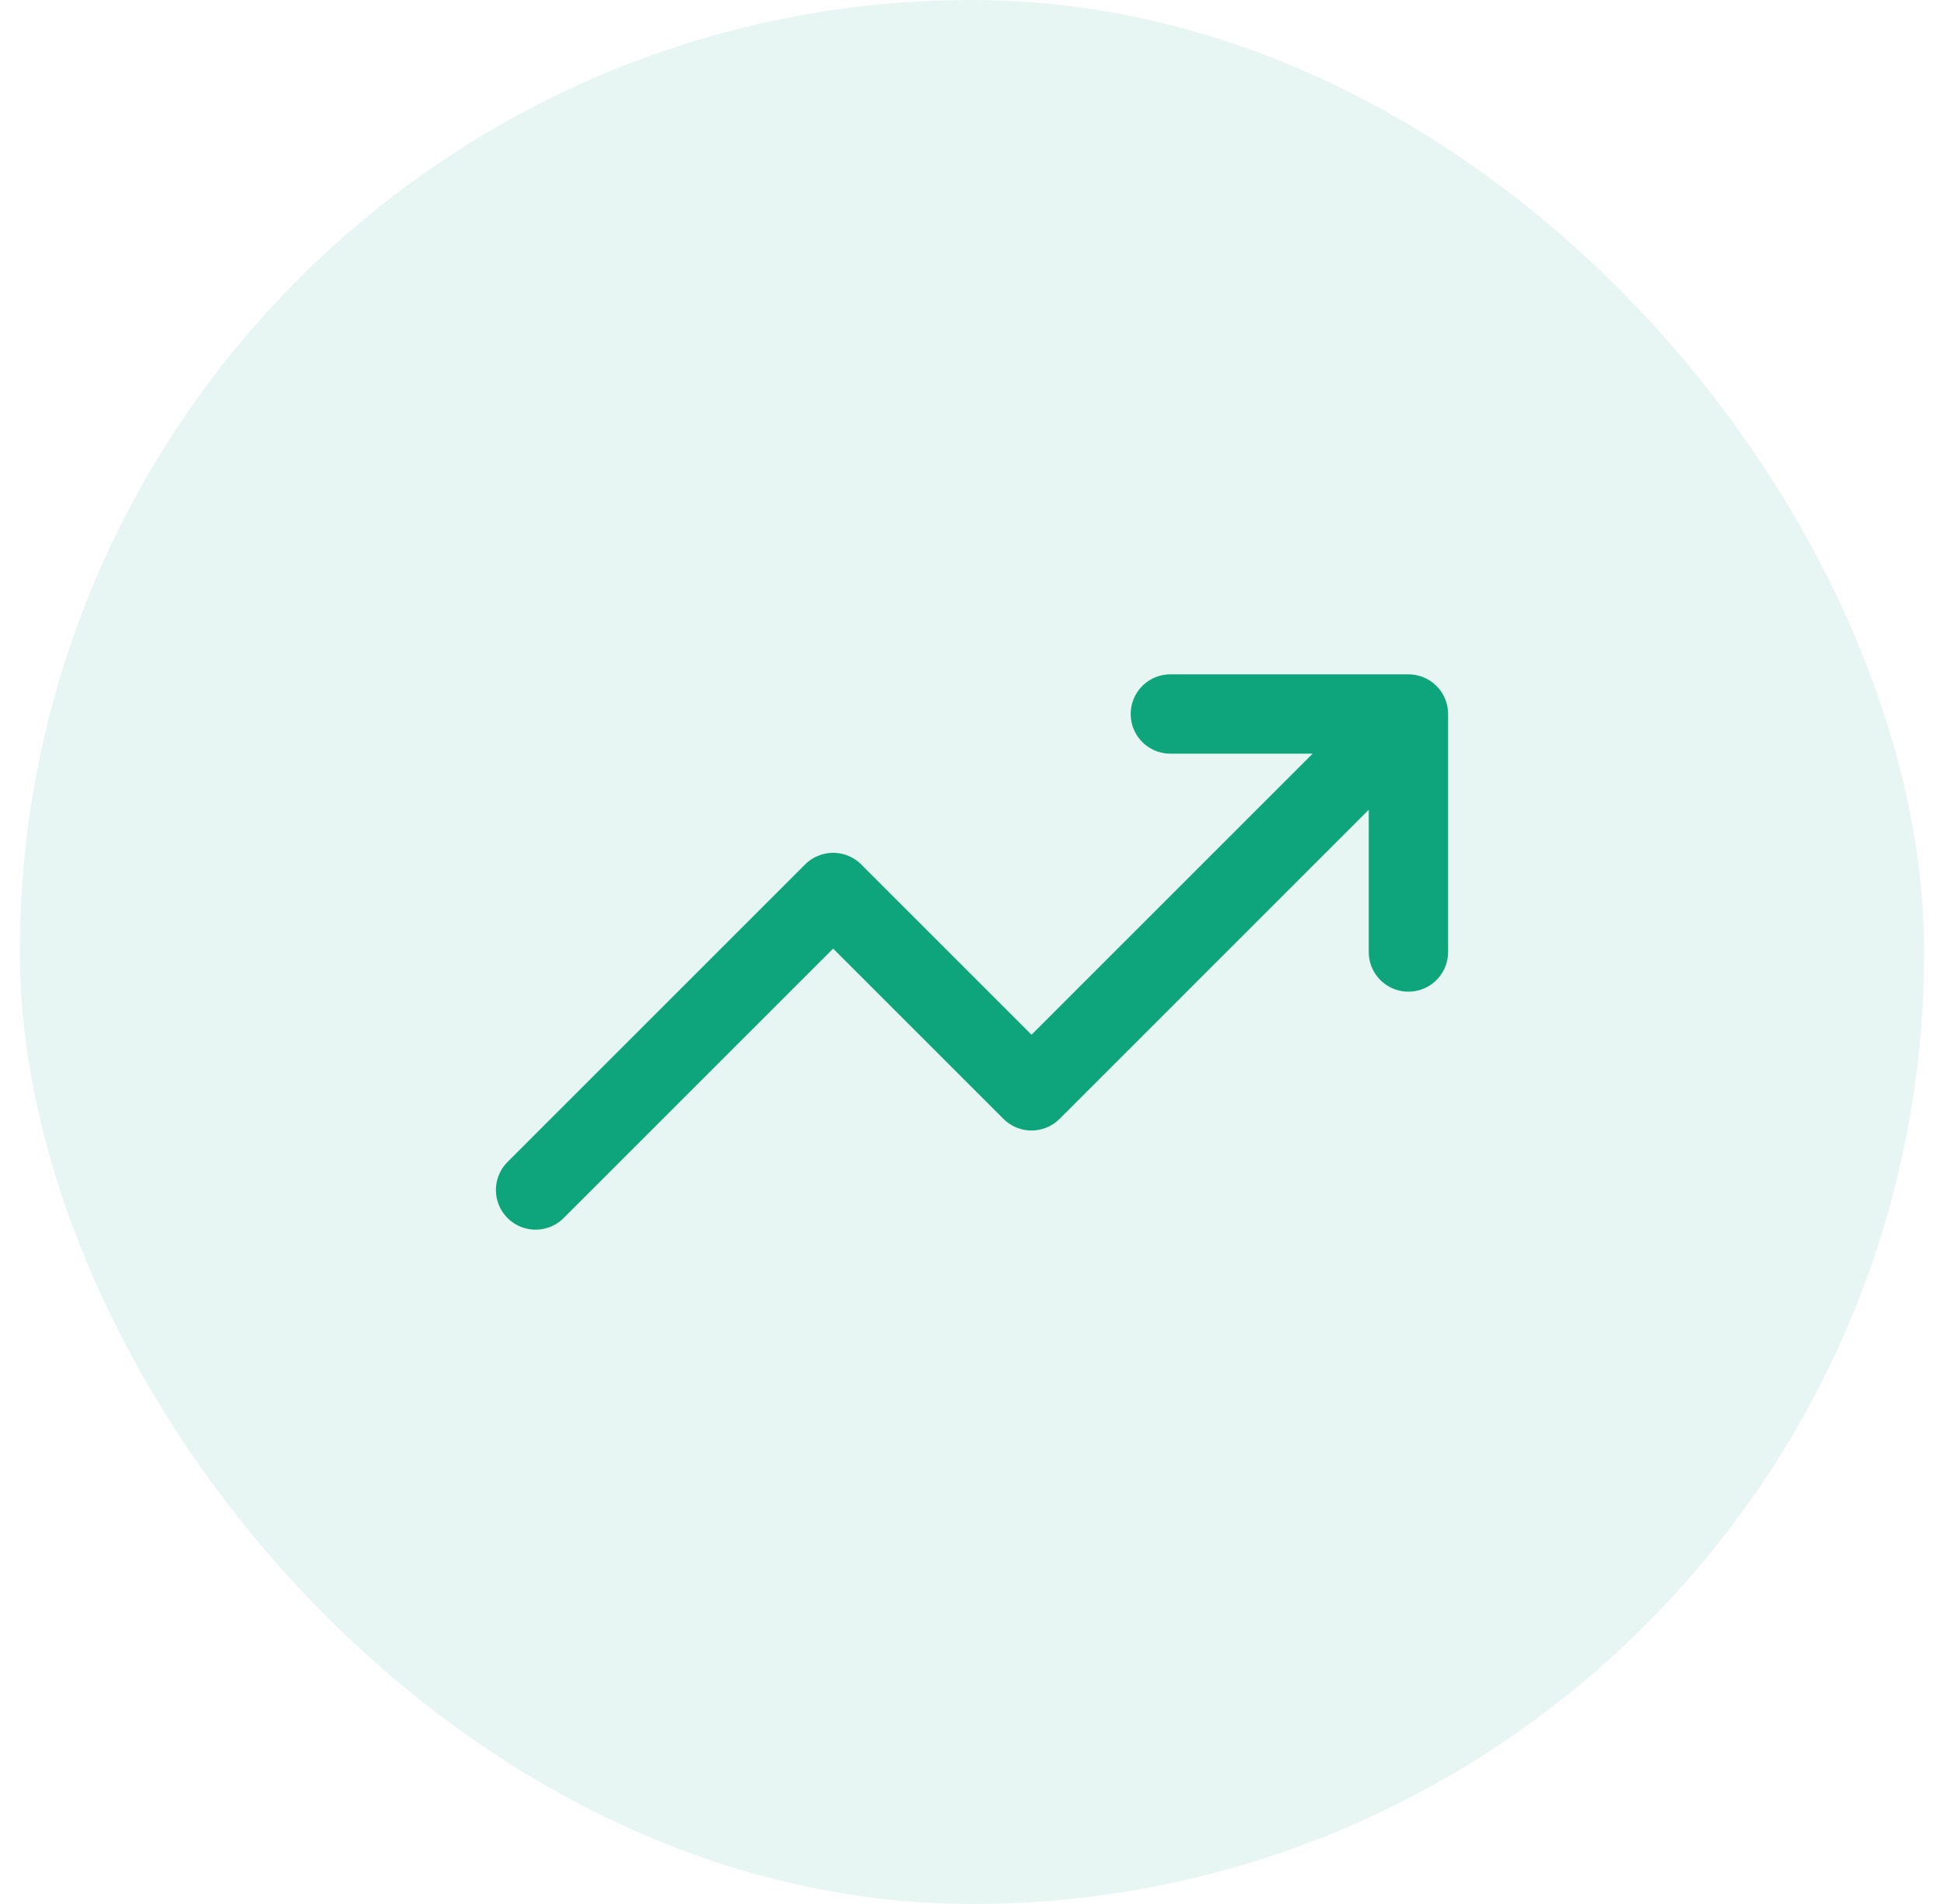<svg width="49" height="48" viewBox="0 0 49 48" fill="none" xmlns="http://www.w3.org/2000/svg">
<rect x="0.5" width="48" height="48" rx="24" fill="#0FA57C" fill-opacity="0.1"/>
<g clip-path="url(#clip0_2544_6559)">
<path d="M35.5 18L26 27.5L21 22.5L13.5 30M35.5 18H29.5M35.5 18V24" stroke="#0FA57C" stroke-width="2" stroke-linecap="round" stroke-linejoin="round"/>
</g>
<defs>
<clipPath id="clip0_2544_6559">
<rect width="24" height="24" fill="white" transform="translate(12.5 12)"/>
</clipPath>
</defs>
</svg>
